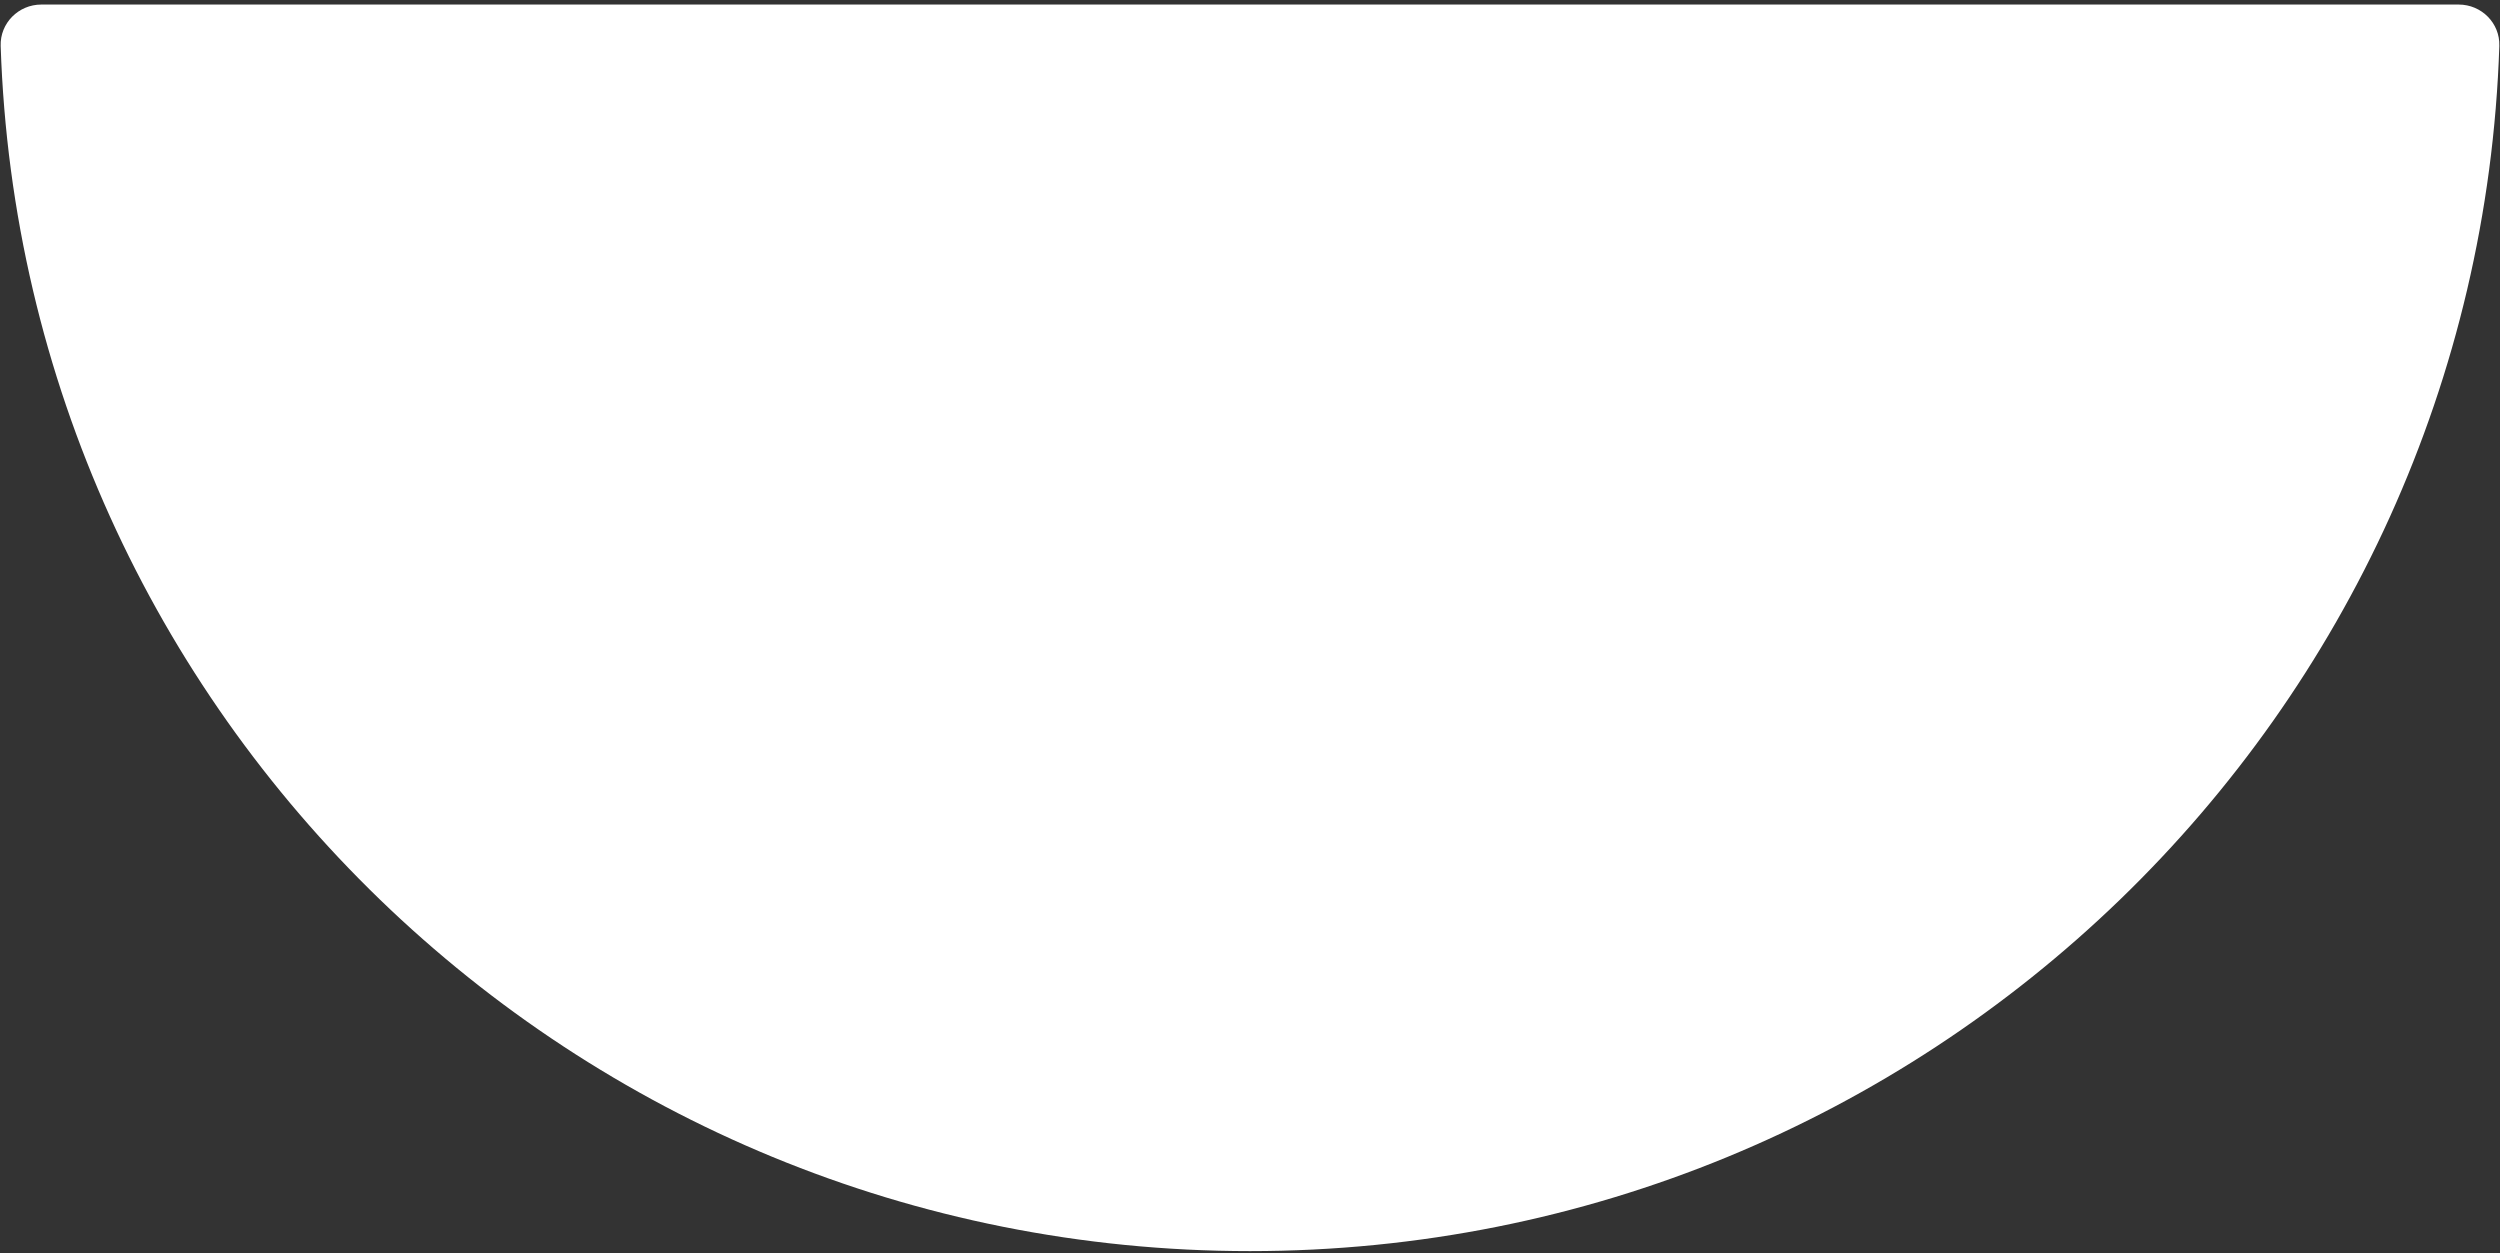 <?xml version="1.0" encoding="UTF-8"?> <svg xmlns="http://www.w3.org/2000/svg" width="363" height="182" viewBox="0 0 363 182" fill="none"><rect x="0" y="0" width="363" height="182" fill="#333333" stroke="none"/><path d="M357 0.661C360.314 0.661 363.01 3.361 362.902 6.673C359.722 103.853 279.722 181.661 181.5 181.661C83.278 181.661 3.278 103.853 0.098 6.673C-0.01 3.361 2.686 0.661 6 0.661L357 0.661Z" fill="white"></path></svg> 